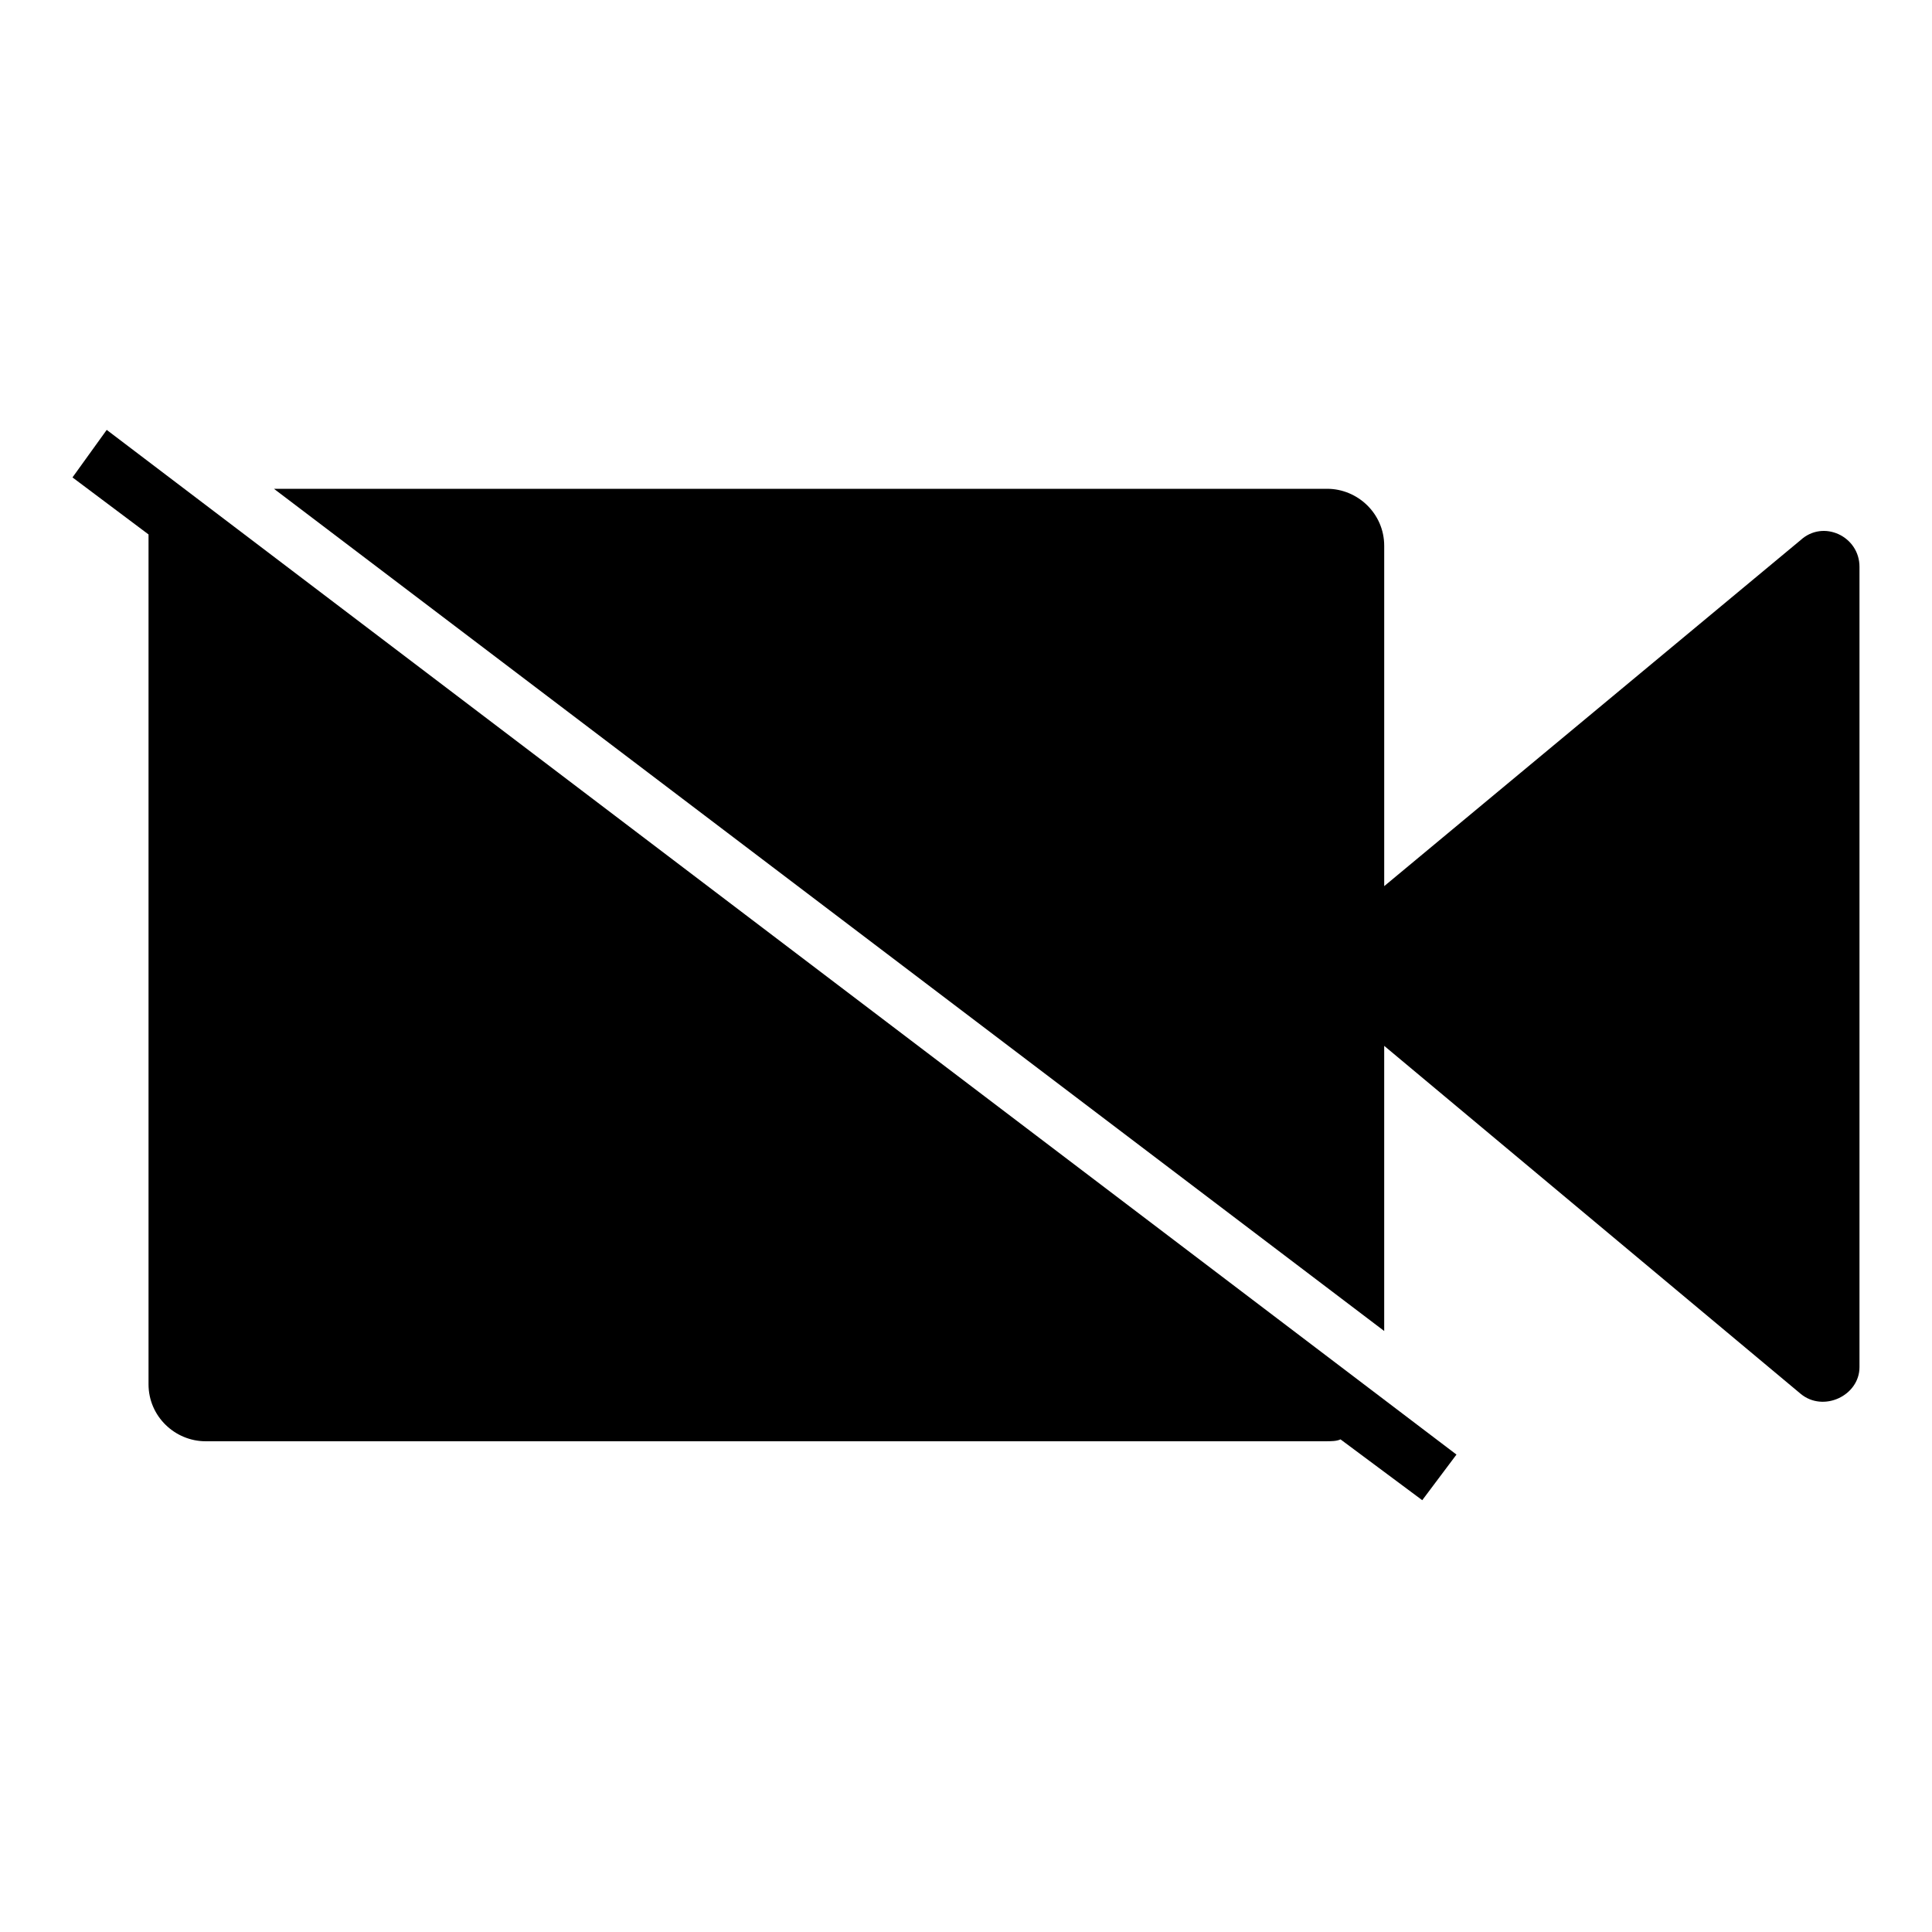 <?xml version="1.0" encoding="UTF-8"?>
<!-- Uploaded to: SVG Repo, www.svgrepo.com, Generator: SVG Repo Mixer Tools -->
<svg fill="#000000" width="800px" height="800px" version="1.1" viewBox="144 144 512 512" xmlns="http://www.w3.org/2000/svg">
 <g>
  <path d="m163.21 270.52 20.152 15.113v3.023 222.18c0 8.566 7.055 15.113 15.113 15.113h296.74c1.512 0 3.023 0 4.031-0.504l21.664 16.121 9.07-12.09-357.7-271.55z"/>
  <path d="m621.17 287.14-110.34 91.695v-90.184c0-8.566-7.055-15.113-15.113-15.113h-279.11l294.22 223.19v-75.57l110.34 92.195c6.047 5.039 15.617 0.504 15.617-7.055v-212.1c0-8.062-9.574-12.598-15.617-7.055z"/>
 </g>
</svg>